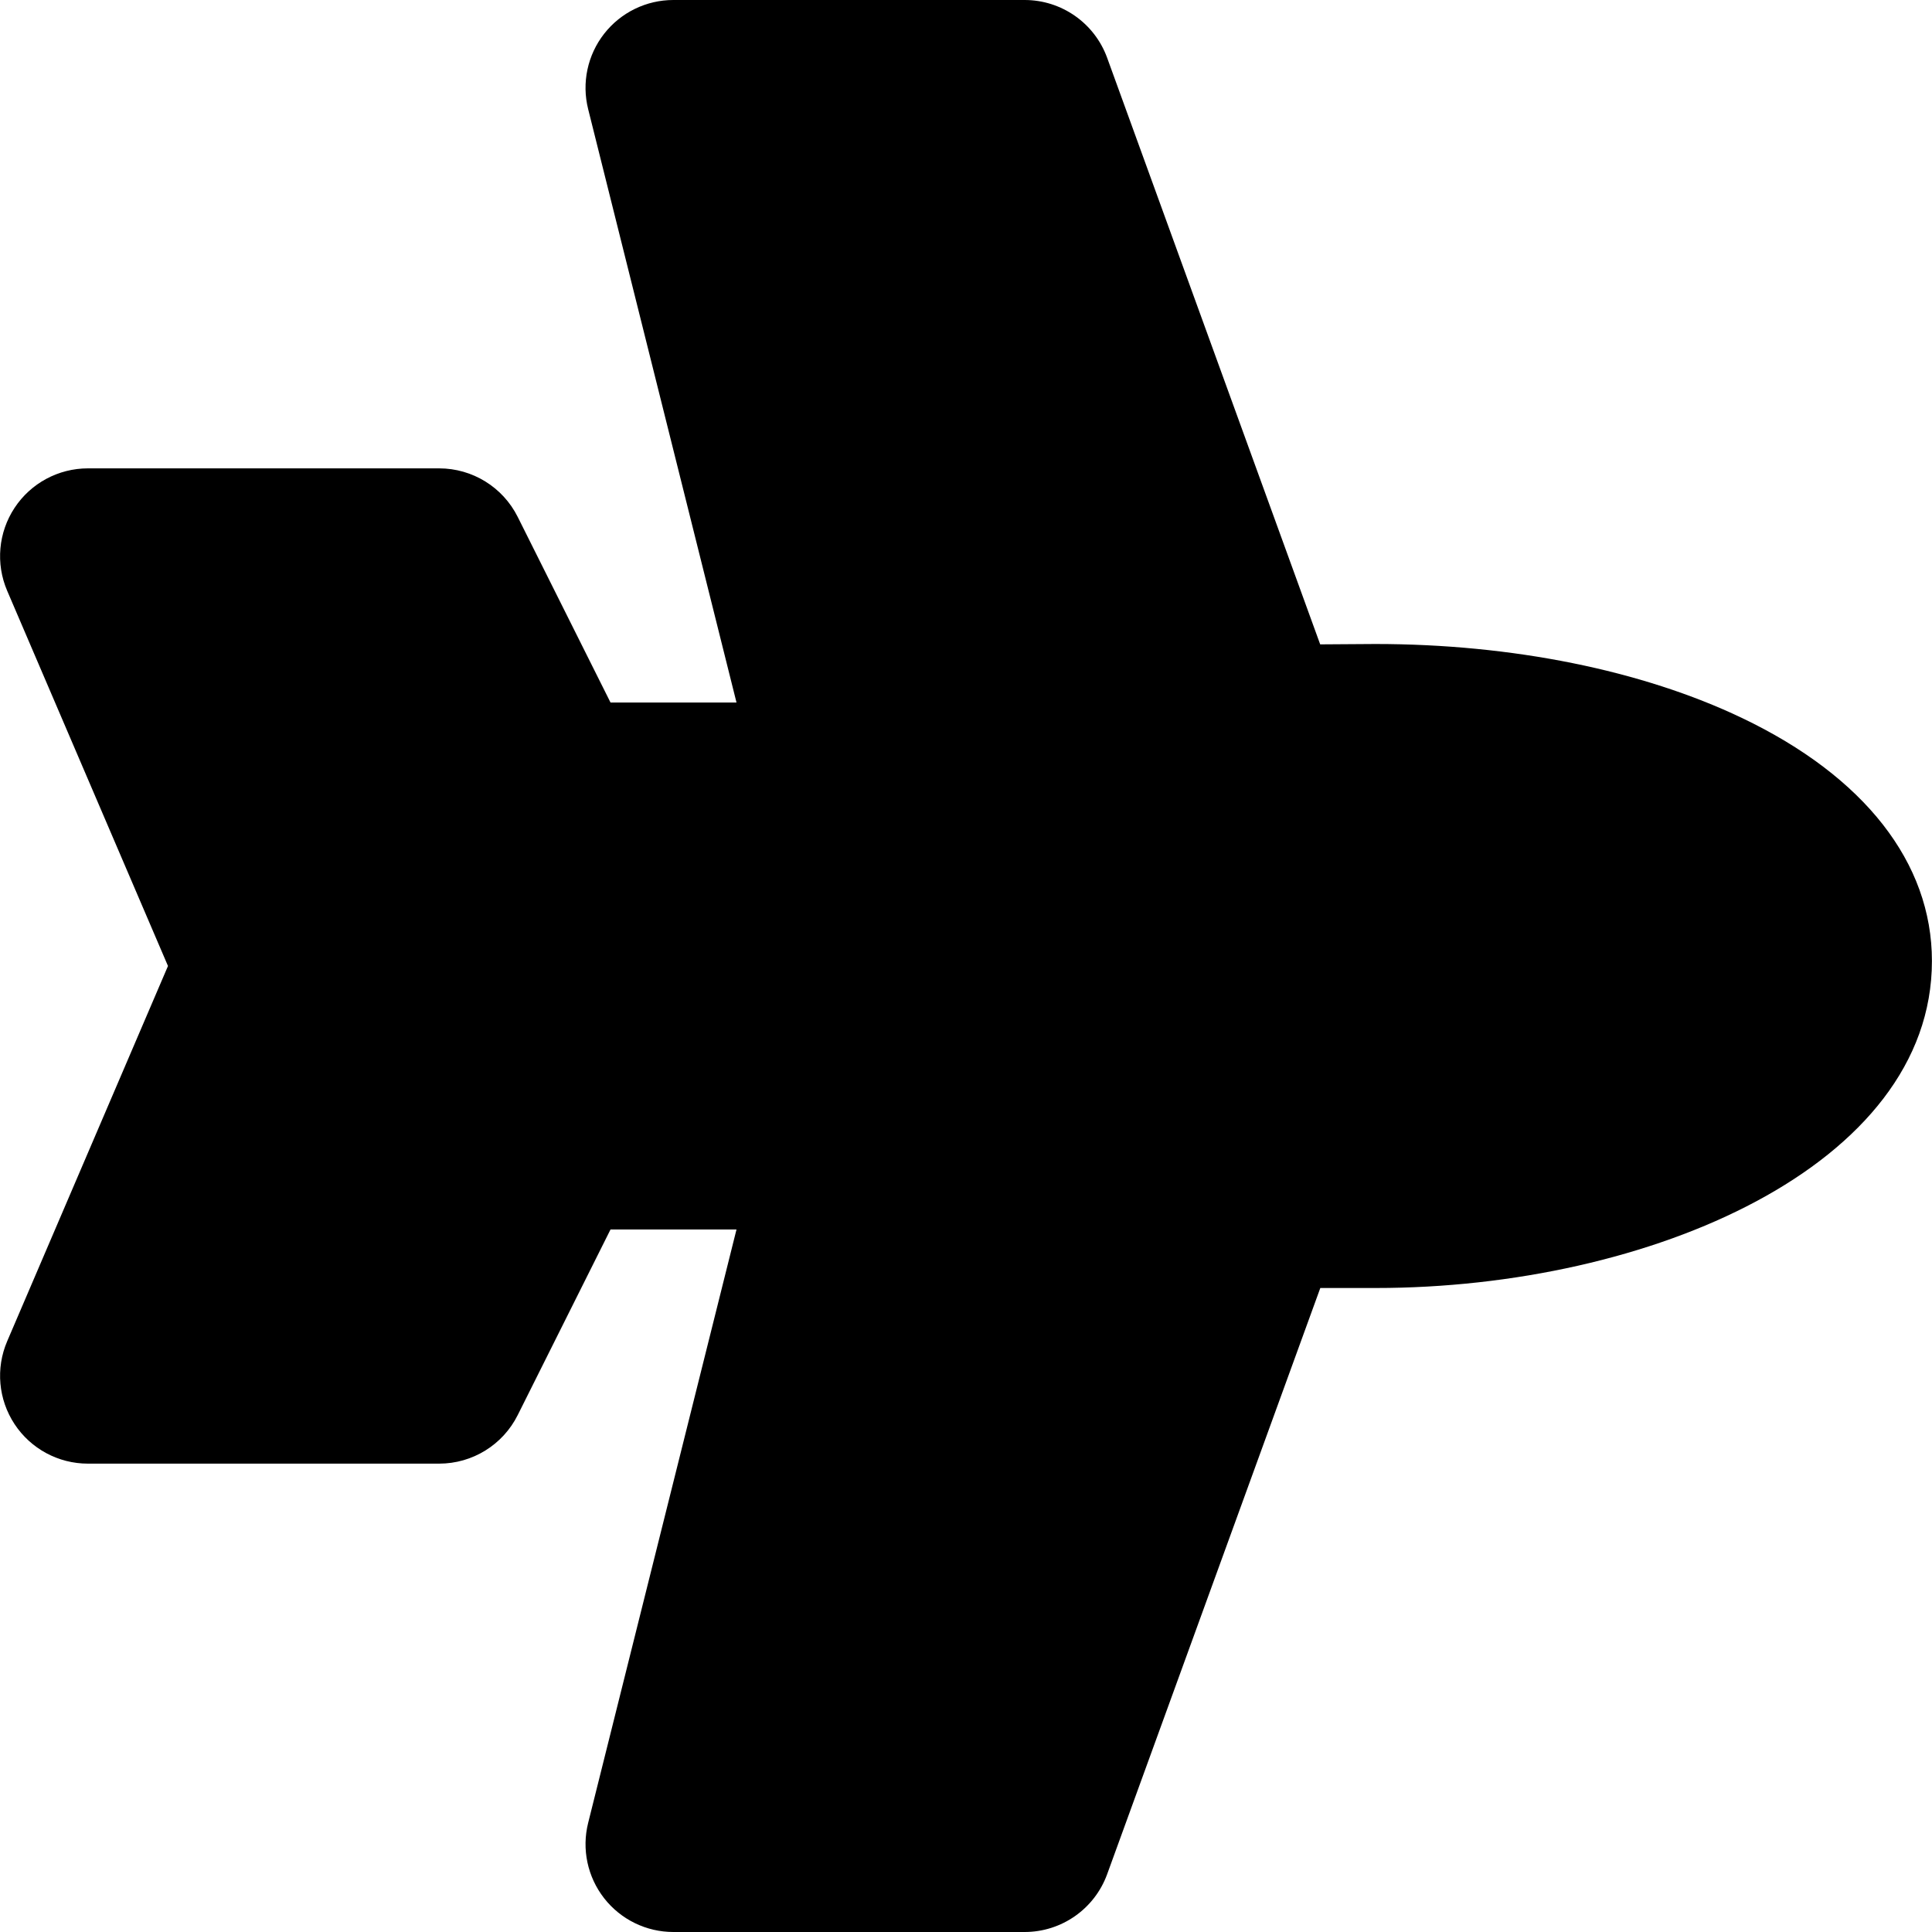<?xml version="1.0" encoding="iso-8859-1"?>
<!-- Uploaded to: SVG Repo, www.svgrepo.com, Generator: SVG Repo Mixer Tools -->
<svg fill="#000000" height="800px" width="800px" version="1.1" id="Layer_1" xmlns="http://www.w3.org/2000/svg" xmlns:xlink="http://www.w3.org/1999/xlink" 
	 viewBox="0 0 330 330" xml:space="preserve">
<g id="XMLID_503_">
	<path id="XMLID_504_" d="M2.49,243.258C5.266,247.467,9.971,250,15.013,250h60c5.682,0,10.876-3.21,13.416-8.292L104.283,210
		h21.518l-25.34,101.361c-1.121,4.483-0.114,9.229,2.729,12.869c2.843,3.642,7.204,5.77,11.823,5.77h60
		c6.308,0,11.941-3.945,14.097-9.874L225.519,220h9.493c46.685,0,94.975-20.895,94.975-55.86c0-16.778-11.523-31.519-32.446-41.506
		C280.473,114.486,258.267,110,234.914,110l-9.416,0.063L189.111,9.879C186.958,3.949,181.322,0,175.013,0h-60
		c-4.619,0-8.98,2.128-11.823,5.769c-2.843,3.641-3.85,8.387-2.729,12.869L125.801,120h-21.518L88.429,88.292
		C85.889,83.21,80.694,80,75.013,80h-60c-5.042,0-9.747,2.533-12.523,6.742c-2.775,4.21-3.251,9.532-1.265,14.166L28.693,165
		L1.226,229.092C-0.761,233.726-0.285,239.048,2.49,243.258z"/>
</g>
</svg>